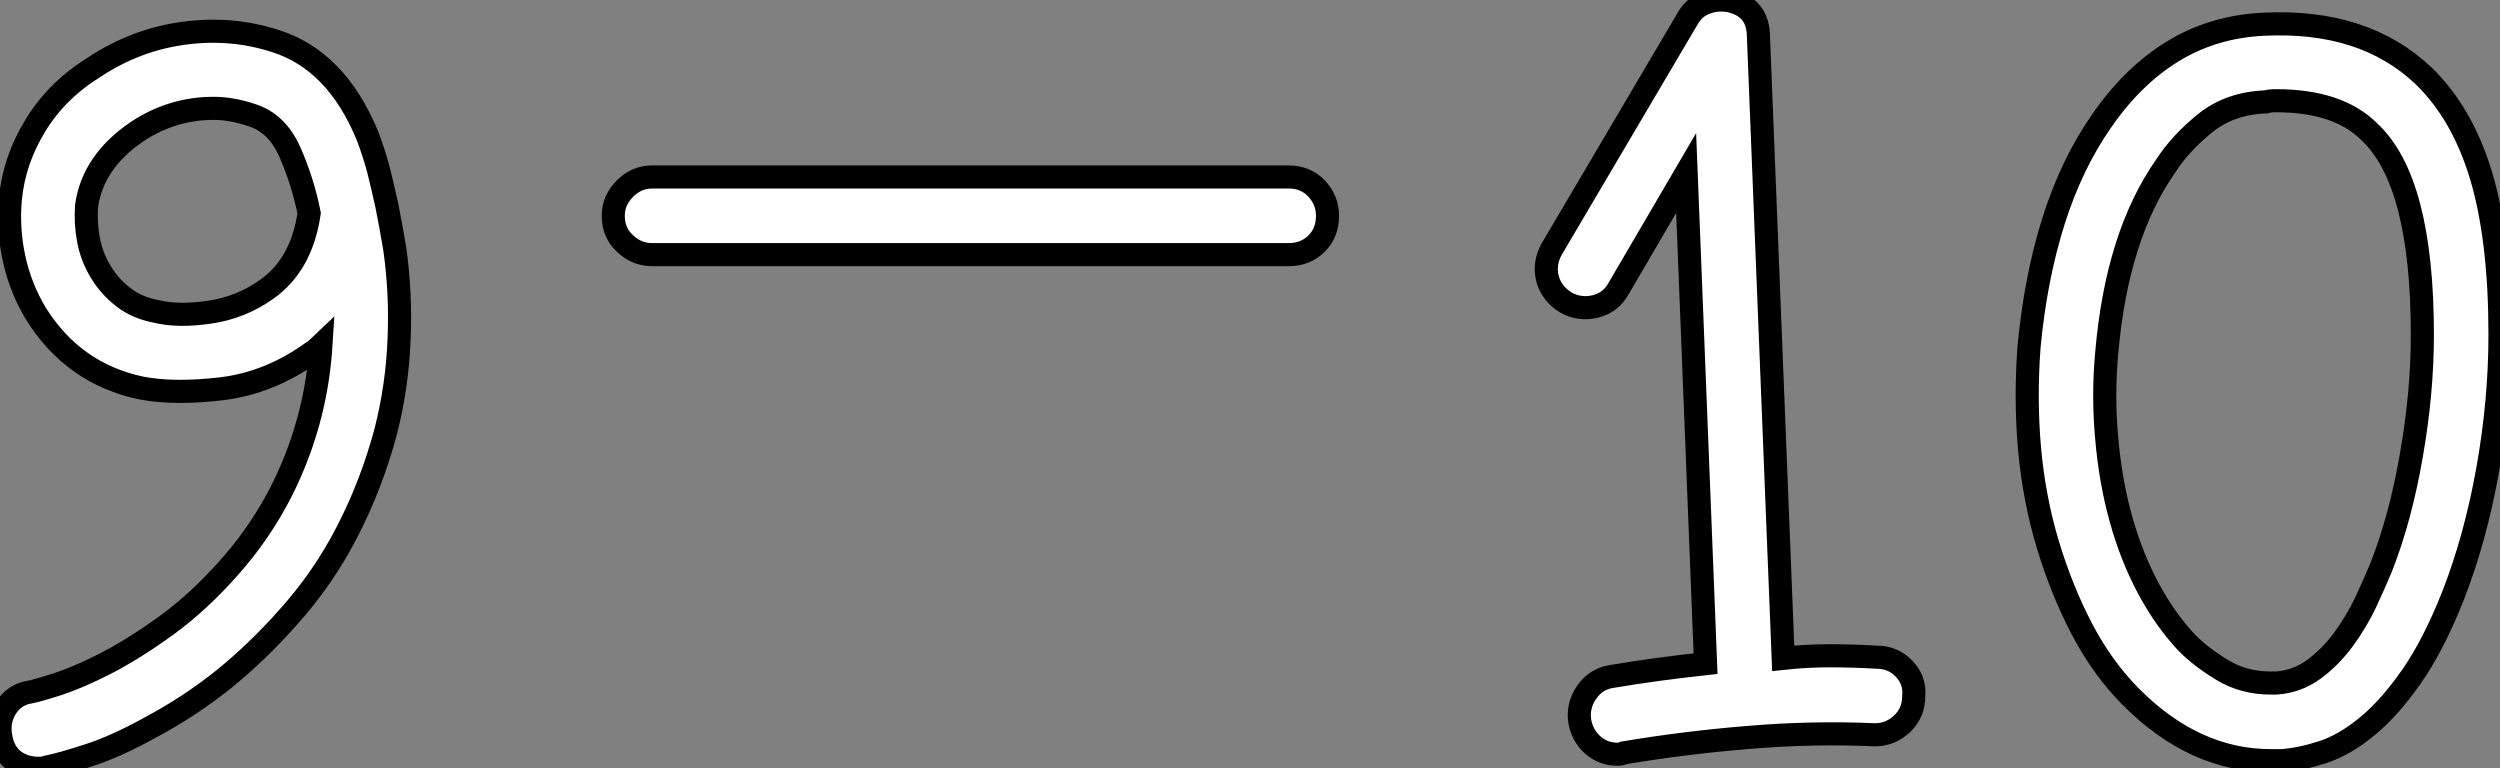 <?xml version="1.0" standalone="no"?>
<svg xmlns="http://www.w3.org/2000/svg" viewBox="2.691 -32.579 108.189 33.249"><rect x="2.691" y="-32.579" width="108.189" height="33.249" fill="#808080" stroke="none"/><path d="M19.77-21.84L19.77-21.84Q20.05-19.88 19.96-17.86Q19.88-15.85 19.38-13.89L19.38-13.89Q18.76-11.59 17.72-9.58Q16.69-7.56 15.12-5.82L15.12-5.82Q13.83-4.37 12.38-3.19Q10.92-2.02 9.24-1.12L9.24-1.12Q7.73-0.28 6.52 0.11Q5.32 0.50 4.70 0.62L4.70 0.62Q4.59 0.67 4.37 0.67L4.37 0.67Q3.75 0.67 3.30 0.34Q2.86 0 2.74-0.62L2.74-0.62Q2.58-1.34 2.94-1.93Q3.30-2.52 3.98-2.63L3.98-2.63Q4.31-2.69 5.18-2.97Q6.05-3.25 7.25-3.86Q8.46-4.48 9.86-5.49Q11.26-6.50 12.60-8.01L12.60-8.01Q14.39-10.02 15.40-12.49Q16.41-14.95 16.58-17.64L16.58-17.64Q16.35-17.42 16.24-17.36L16.24-17.36Q14.39-16.02 12.32-15.76Q10.25-15.51 8.79-15.79L8.79-15.79Q5.88-16.41 4.26-18.98L4.26-18.98Q3.58-20.10 3.30-21.39Q3.02-22.68 3.14-23.97L3.14-23.97Q3.30-25.65 4.23-27.16Q5.15-28.67 6.78-29.68L6.78-29.68Q8.57-30.86 10.64-31.14Q12.71-31.42 14.62-30.80L14.62-30.80Q17.25-29.96 18.59-26.71L18.59-26.71Q18.87-25.98 19.07-25.23Q19.26-24.47 19.43-23.69L19.43-23.69Q19.60-22.85 19.77-21.84ZM14.22-20.05L14.22-20.05Q15.74-21.11 16.07-23.35L16.07-23.35Q15.79-24.75 15.23-26.01Q14.67-27.27 13.55-27.61L13.55-27.61Q12.71-27.89 11.93-27.89L11.93-27.89Q10.14-27.89 8.62-26.88L8.62-26.88Q6.72-25.59 6.44-23.69L6.44-23.69Q6.38-22.96 6.52-22.20Q6.66-21.45 7.06-20.80Q7.45-20.16 8.04-19.71Q8.62-19.26 9.46-19.10L9.46-19.10Q10.42-18.87 11.76-19.07Q13.10-19.26 14.22-20.05ZM58.46-24.92L58.46-24.92Q59.19-24.92 59.67-24.42Q60.14-23.91 60.14-23.24L60.14-23.24Q60.14-22.51 59.67-22.04Q59.19-21.56 58.46-21.56L58.46-21.56L30.91-21.56Q30.24-21.56 29.74-22.04Q29.23-22.51 29.23-23.24L29.23-23.24Q29.23-23.91 29.74-24.42Q30.24-24.92 30.91-24.92L30.91-24.92L58.46-24.92ZM83.89-4.14L83.89-4.14Q84.62-4.14 85.09-3.64Q85.57-3.14 85.51-2.46L85.51-2.46Q85.51-1.74 85.01-1.26Q84.50-0.78 83.83-0.78L83.83-0.78Q81.14-0.90 78.40-0.67Q75.66-0.45 72.97 0L72.97 0Q72.86 0.06 72.69 0.06L72.69 0.06Q72.07 0.06 71.62-0.34Q71.18-0.73 71.06-1.34L71.06-1.34Q70.95-2.02 71.34-2.60Q71.74-3.19 72.41-3.30L72.41-3.30Q73.42-3.47 74.45-3.61Q75.49-3.75 76.50-3.86L76.50-3.86L75.66-25.09L72.74-20.10Q72.41-19.49 71.74-19.32Q71.06-19.15 70.45-19.49L70.45-19.49Q69.83-19.88 69.66-20.52Q69.50-21.17 69.83-21.78L69.83-21.78L75.71-31.75Q75.99-32.26 76.50-32.45Q77-32.65 77.56-32.54L77.56-32.54Q78.79-32.26 78.79-30.97L78.79-30.97L79.86-4.09Q80.86-4.20 81.87-4.20Q82.88-4.20 83.89-4.14ZM107.58-29.29L107.58-29.29Q109.26-27.66 110.07-24.95Q110.88-22.23 110.88-18.09L110.88-18.09Q110.88-15.23 110.35-12.26Q109.82-9.30 108.86-6.83L108.86-6.83Q108.02-4.70 107.07-3.33Q106.12-1.96 105.14-1.15Q104.16-0.34 103.21-0.03Q102.26 0.28 101.42 0.34L101.42 0.34L100.97 0.34Q97.66 0.34 94.92-2.41L94.92-2.41Q93.69-3.64 92.79-5.35Q91.90-7.06 91.31-9.02Q90.72-10.98 90.52-13.16Q90.33-15.34 90.50-17.58L90.50-17.58Q90.78-20.55 91.56-23.02Q92.34-25.48 93.63-27.33L93.63-27.33Q94.98-29.29 96.71-30.35L96.71-30.35Q98.45-31.42 100.63-31.53L100.63-31.53Q105-31.75 107.58-29.29ZM105.73-8.01L105.73-8.01Q106.57-10.14 107.04-12.85Q107.52-15.57 107.52-18.09L107.52-18.09Q107.52-24.75 105.22-26.88L105.22-26.88Q103.88-28.22 101.19-28.22L101.19-28.22Q100.91-28.22 100.74-28.17L100.74-28.17Q99.18-28.11 98.11-27.24Q97.05-26.38 96.43-25.42L96.43-25.42Q94.30-22.40 93.86-17.30L93.86-17.30Q93.69-15.46 93.86-13.61Q94.02-11.76 94.47-10.14Q94.92-8.51 95.65-7.14Q96.38-5.77 97.33-4.76L97.33-4.76Q97.94-4.14 98.87-3.58Q99.79-3.02 100.97-3.02L100.97-3.02L101.19-3.02Q102.09-3.08 102.82-3.61Q103.54-4.14 104.10-4.90Q104.66-5.66 105.06-6.50Q105.45-7.34 105.73-8.01Z" fill="white" stroke="black" transform="scale(1,1)"/></svg>